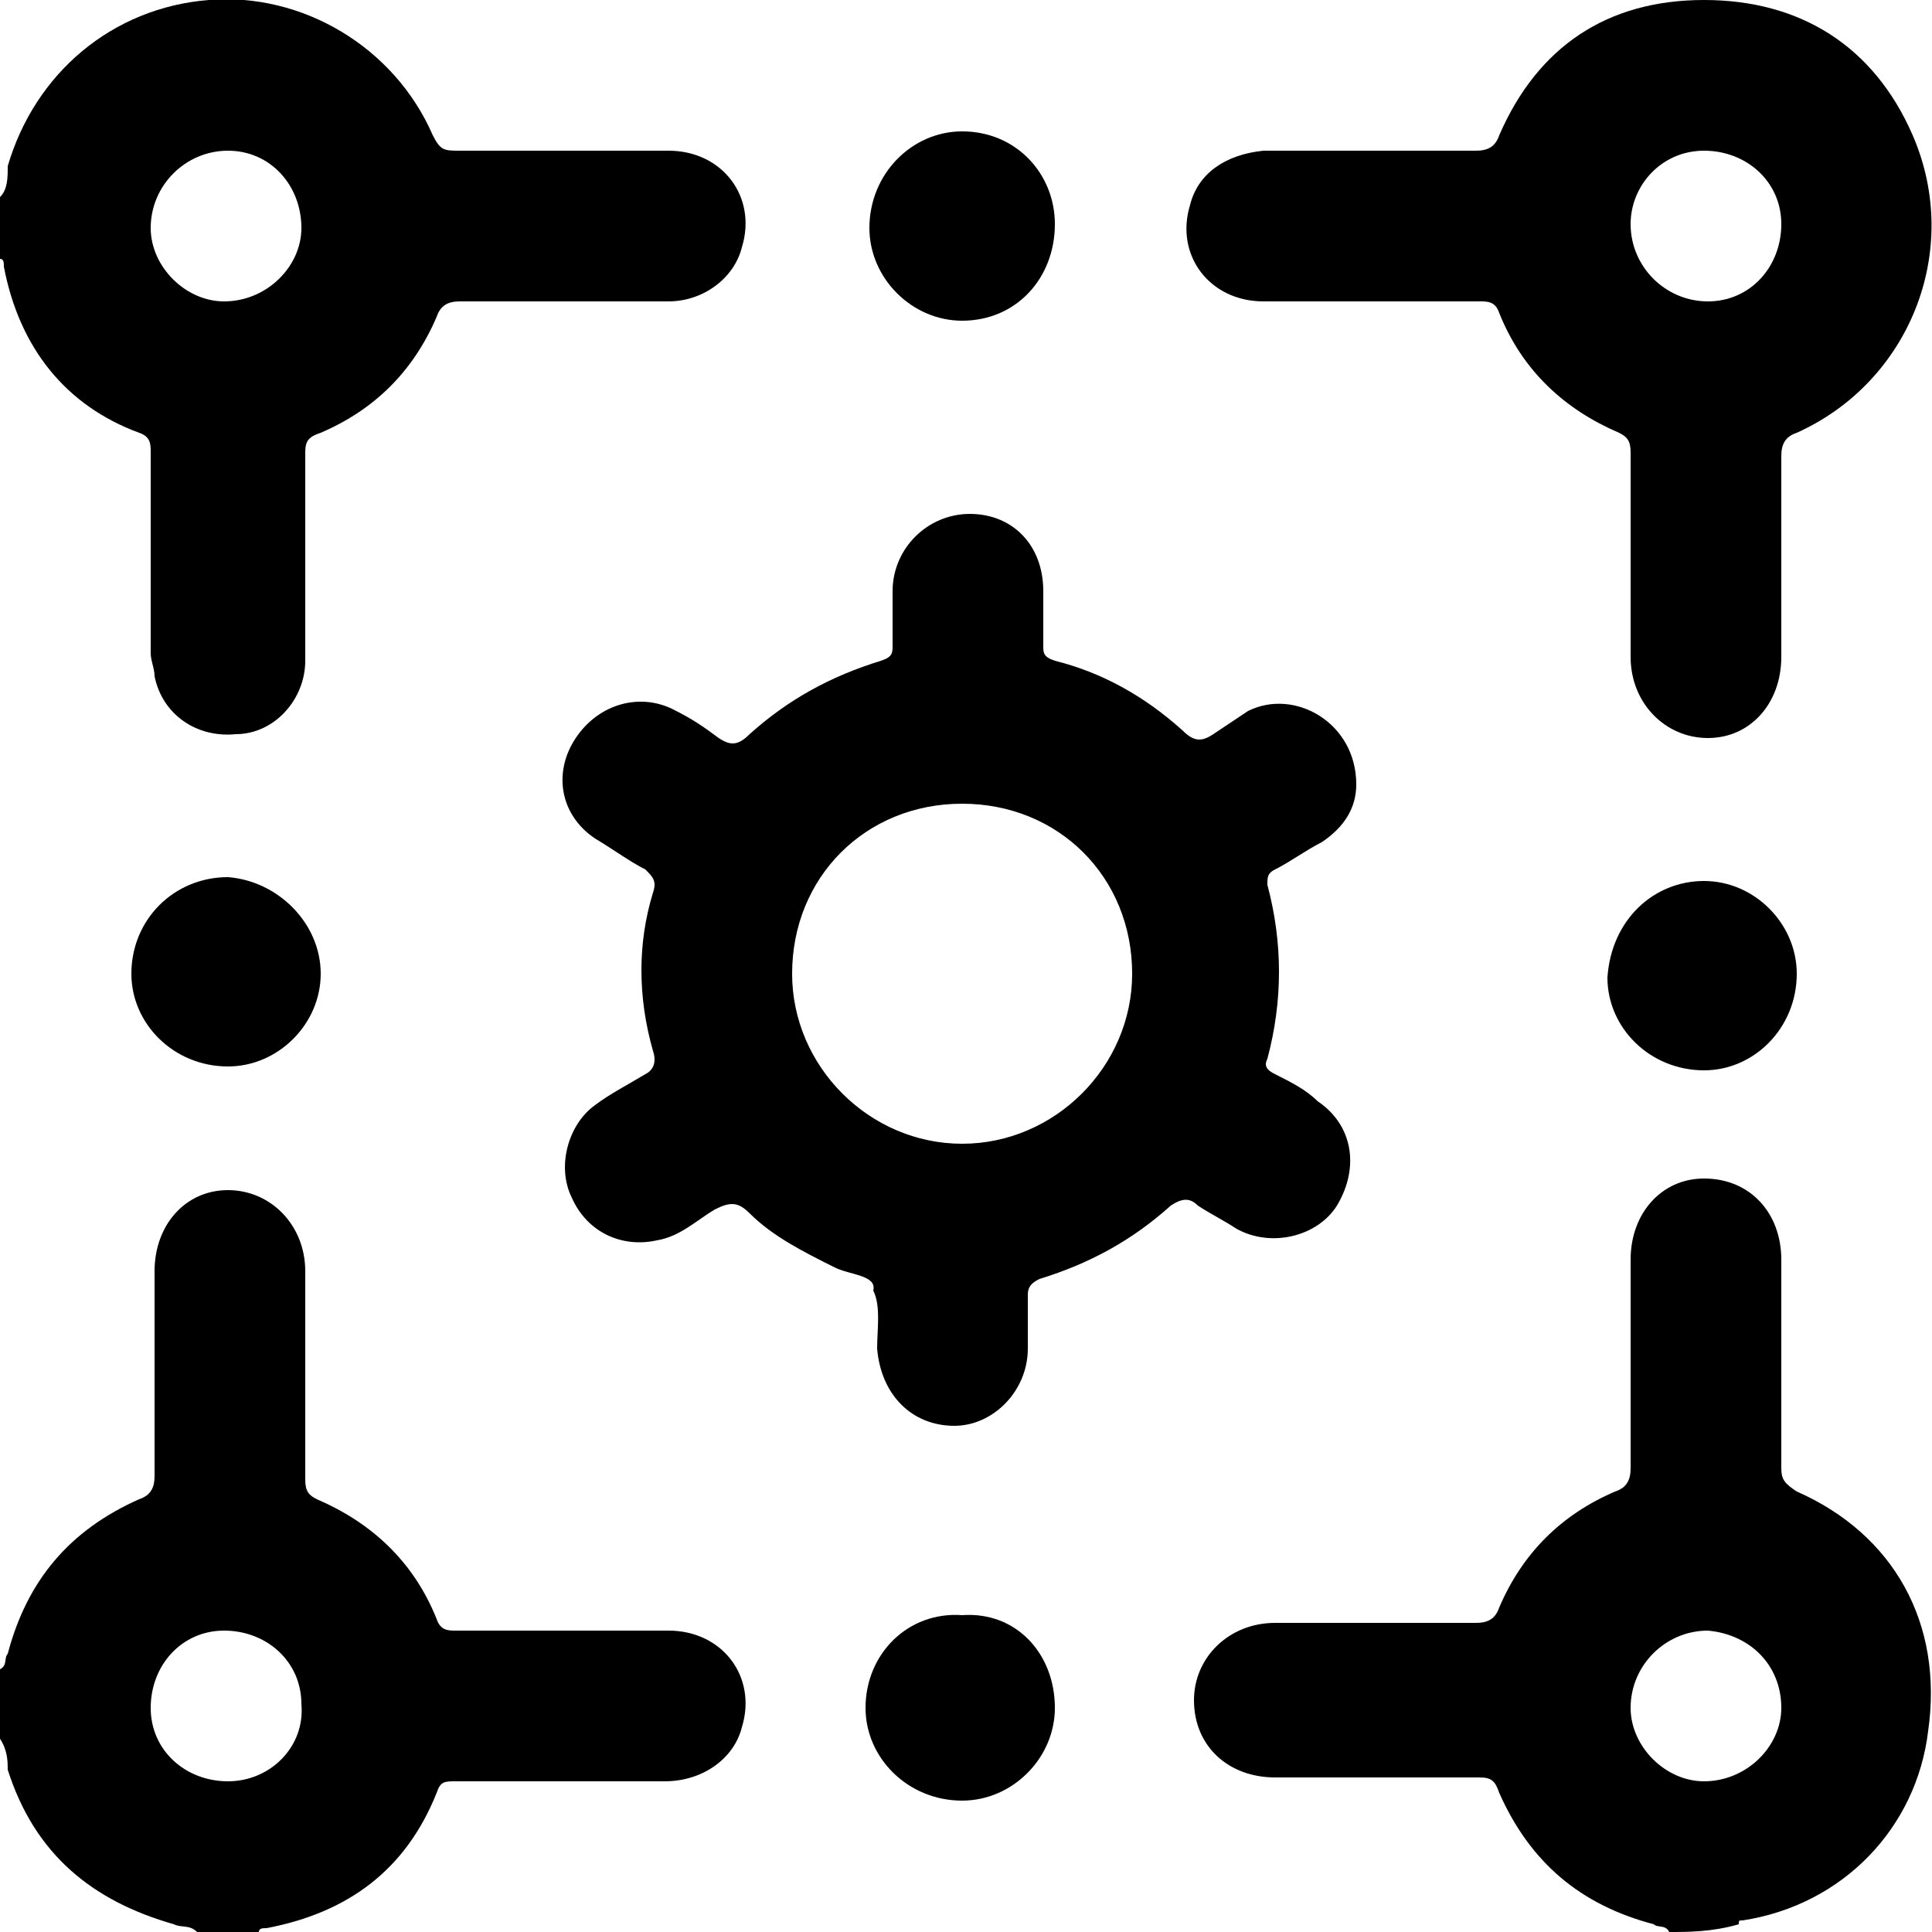 <?xml version="1.0" encoding="utf-8"?>
<!-- Generator: Adobe Illustrator 28.1.0, SVG Export Plug-In . SVG Version: 6.00 Build 0)  -->
<svg version="1.1" id="Layer_1" xmlns="http://www.w3.org/2000/svg" xmlns:xlink="http://www.w3.org/1999/xlink" x="0px" y="0px"
	 viewBox="0 0 50 50" style="enable-background:new 0 0 50 50;" xml:space="preserve">
<path class="fill-indigo" d="M43.2,50c-0.1-0.2-0.3-0.1-0.4-0.2c-1.9-0.5-3.2-1.6-4-3.4c-0.1-0.3-0.2-0.4-0.5-0.4c-1.8,0-3.5,0-5.3,0
	c-1.2,0-2.1-0.8-2.1-2c0-1.1,0.9-2,2.1-2c1.7,0,3.5,0,5.2,0c0.3,0,0.5-0.1,0.6-0.4c0.6-1.4,1.6-2.4,3-3c0.3-0.1,0.4-0.3,0.4-0.6
	c0-1.8,0-3.6,0-5.4c0-1.2,0.8-2.1,1.9-2.1c1.2,0,2,0.9,2,2.1c0,1.8,0,3.6,0,5.4c0,0.3,0.1,0.4,0.4,0.6c2.5,1.1,3.8,3.4,3.4,6.2
	c-0.3,2.5-2.2,4.5-4.8,4.9c-0.1,0-0.1,0-0.1,0.1C44.3,50,43.7,50,43.2,50z M46.1,44.2c0-1.1-0.8-1.9-1.9-2c-1.1,0-2,0.9-2,2
	c0,1,0.9,1.9,1.9,1.9C45.2,46.1,46.1,45.2,46.1,44.2z"/>
<path class="fill-indigo" d="M0,43.2c0.2-0.1,0.1-0.3,0.2-0.4c0.5-1.9,1.6-3.2,3.4-4c0.3-0.1,0.4-0.3,0.4-0.6c0-1.8,0-3.5,0-5.3
	c0-1.2,0.8-2.1,1.9-2.1c1.1,0,2,0.9,2,2.1c0,1.8,0,3.6,0,5.4c0,0.3,0.1,0.4,0.3,0.5c1.4,0.6,2.5,1.6,3.1,3.1
	c0.1,0.3,0.3,0.3,0.5,0.3c1.8,0,3.6,0,5.5,0c1.4,0,2.3,1.2,1.9,2.5c-0.2,0.8-1,1.4-2,1.4c-1.8,0-3.6,0-5.4,0c-0.3,0-0.4,0-0.5,0.3
	c-0.8,2-2.3,3.1-4.4,3.5c-0.1,0-0.2,0-0.2,0.1c-0.5,0-1,0-1.6,0c-0.2-0.2-0.4-0.1-0.6-0.2c-2.1-0.6-3.6-1.8-4.3-4
	C0.2,45.6,0.2,45.3,0,45C0,44.4,0,43.8,0,43.2z M5.8,42.2c-1.1,0-1.9,0.9-1.9,2c0,1.1,0.9,1.9,2,1.9c1.1,0,2-0.9,1.9-2
	C7.8,43,6.9,42.2,5.8,42.2z"/>
<path class="fill-indigo" d="M0,5.1c0.2-0.2,0.2-0.5,0.2-0.8C0.9,1.9,2.9,0.2,5.4,0c2.4-0.2,4.8,1.2,5.8,3.5c0.2,0.4,0.3,0.4,0.7,0.4
	c1.8,0,3.6,0,5.4,0c1.4,0,2.3,1.2,1.9,2.5c-0.2,0.8-1,1.4-1.9,1.4c-1.8,0-3.6,0-5.4,0c-0.3,0-0.5,0.1-0.6,0.4c-0.6,1.4-1.6,2.4-3,3
	c-0.3,0.1-0.4,0.2-0.4,0.5c0,1.8,0,3.6,0,5.4c0,1-0.8,1.9-1.8,1.9c-1,0.1-1.9-0.5-2.1-1.5c0-0.2-0.1-0.4-0.1-0.6c0-1.7,0-3.5,0-5.2
	c0-0.2,0-0.4-0.3-0.5C1.7,10.5,0.5,9,0.1,6.9c0-0.1,0-0.2-0.1-0.2C0,6.2,0,5.6,0,5.1z M7.8,5.9c0-1.1-0.8-2-1.9-2c-1.1,0-2,0.9-2,2
	c0,1,0.9,1.9,1.9,1.9C6.9,7.8,7.8,6.9,7.8,5.9z"/>
<path class="fill-accent" d="M35.1,20.3c0,0.6-0.3,1.1-0.9,1.5c-0.4,0.2-0.8,0.5-1.2,0.7c-0.2,0.1-0.2,0.2-0.2,0.4c0.4,1.5,0.4,3,0,4.5
	c-0.1,0.2,0,0.3,0.2,0.4c0.4,0.2,0.8,0.4,1.1,0.7c0.9,0.6,1.1,1.7,0.5,2.7c-0.5,0.8-1.7,1.1-2.6,0.6c-0.3-0.2-0.7-0.4-1-0.6
	c-0.2-0.2-0.4-0.2-0.7,0c-1,0.9-2.1,1.5-3.4,1.9c-0.2,0.1-0.3,0.2-0.3,0.4c0,0.5,0,0.9,0,1.4c0,1.1-0.9,2-1.9,2c-1.1,0-1.9-0.8-2-2
	c0-0.5,0.1-1.1-0.1-1.5C22.7,33,22,33,21.6,32.8c-0.8-0.4-1.6-0.8-2.2-1.4c-0.3-0.3-0.5-0.3-0.9-0.1c-0.5,0.3-0.9,0.7-1.5,0.8
	c-0.9,0.2-1.8-0.2-2.2-1.1c-0.4-0.8-0.1-1.9,0.6-2.4c0.4-0.3,0.8-0.5,1.3-0.8c0.2-0.1,0.3-0.3,0.2-0.6c-0.4-1.4-0.4-2.8,0-4.1
	c0.1-0.3,0-0.4-0.2-0.6c-0.4-0.2-0.8-0.5-1.3-0.8c-0.9-0.6-1.1-1.7-0.5-2.6c0.6-0.9,1.7-1.2,2.6-0.7c0.4,0.2,0.7,0.4,1.1,0.7
	c0.3,0.2,0.5,0.2,0.8-0.1c1-0.9,2.1-1.5,3.4-1.9c0.3-0.1,0.3-0.2,0.3-0.4c0-0.5,0-0.9,0-1.4c0-1.1,0.9-2,2-2c1.1,0,1.9,0.8,1.9,2
	c0,0.5,0,0.9,0,1.4c0,0.2,0,0.3,0.3,0.4c1.2,0.3,2.3,0.9,3.3,1.8c0.3,0.3,0.5,0.3,0.8,0.1c0.3-0.2,0.6-0.4,0.9-0.6
	C33.5,17.8,35.1,18.7,35.1,20.3z M24.9,29.6c2.4,0,4.4-2,4.4-4.4c0-2.5-1.9-4.4-4.4-4.4c-2.5,0-4.4,1.9-4.4,4.4
	C20.5,27.6,22.5,29.6,24.9,29.6z"/>
<path class="fill-indigo" d="M35.5,3.9c0.9,0,1.8,0,2.7,0c0.3,0,0.5-0.1,0.6-0.4c1-2.3,2.8-3.5,5.3-3.5c2.5,0,4.4,1.2,5.4,3.5
	c1.3,3-0.1,6.4-3,7.7c-0.3,0.1-0.4,0.3-0.4,0.6c0,1.7,0,3.5,0,5.2c0,1.2-0.8,2.1-1.9,2.1c-1.1,0-2-0.9-2-2.1c0-1.8,0-3.5,0-5.3
	c0-0.3-0.1-0.4-0.3-0.5c-1.4-0.6-2.5-1.6-3.1-3.1c-0.1-0.3-0.3-0.3-0.5-0.3c-1.9,0-3.7,0-5.6,0c-1.4,0-2.3-1.2-1.9-2.5
	c0.2-0.8,0.9-1.3,1.9-1.4C33.6,3.9,34.5,3.9,35.5,3.9z M46.1,5.8c0-1.1-0.9-1.9-2-1.9c-1.1,0-1.9,0.9-1.9,1.9c0,1.1,0.9,2,2,2
	C45.3,7.8,46.1,6.9,46.1,5.8z"/>
<path class="fill-accent" d="M8.3,25.2c0,1.3-1.1,2.4-2.4,2.4c-1.4,0-2.5-1.1-2.5-2.4c0-1.4,1.1-2.5,2.5-2.5C7.2,22.8,8.3,23.9,8.3,25.2z"/>
<path class="fill-accent" d="M44.1,22.8c1.3,0,2.4,1.1,2.4,2.4c0,1.4-1.1,2.5-2.4,2.5c-1.4,0-2.5-1.1-2.5-2.4C41.7,23.8,42.8,22.8,44.1,22.8
	z"/>
<path class="fill-accent" d="M27.3,44.2c0,1.3-1.1,2.4-2.4,2.4c-1.4,0-2.5-1.1-2.5-2.4c0-1.4,1.1-2.5,2.5-2.4C26.3,41.7,27.3,42.8,27.3,44.2
	z"/>
<path class="fill-accent" d="M24.9,8.3c-1.3,0-2.4-1.1-2.4-2.4c0-1.4,1.1-2.5,2.4-2.5c1.4,0,2.4,1.1,2.4,2.4C27.3,7.2,26.3,8.3,24.9,8.3z"/>
</svg>
